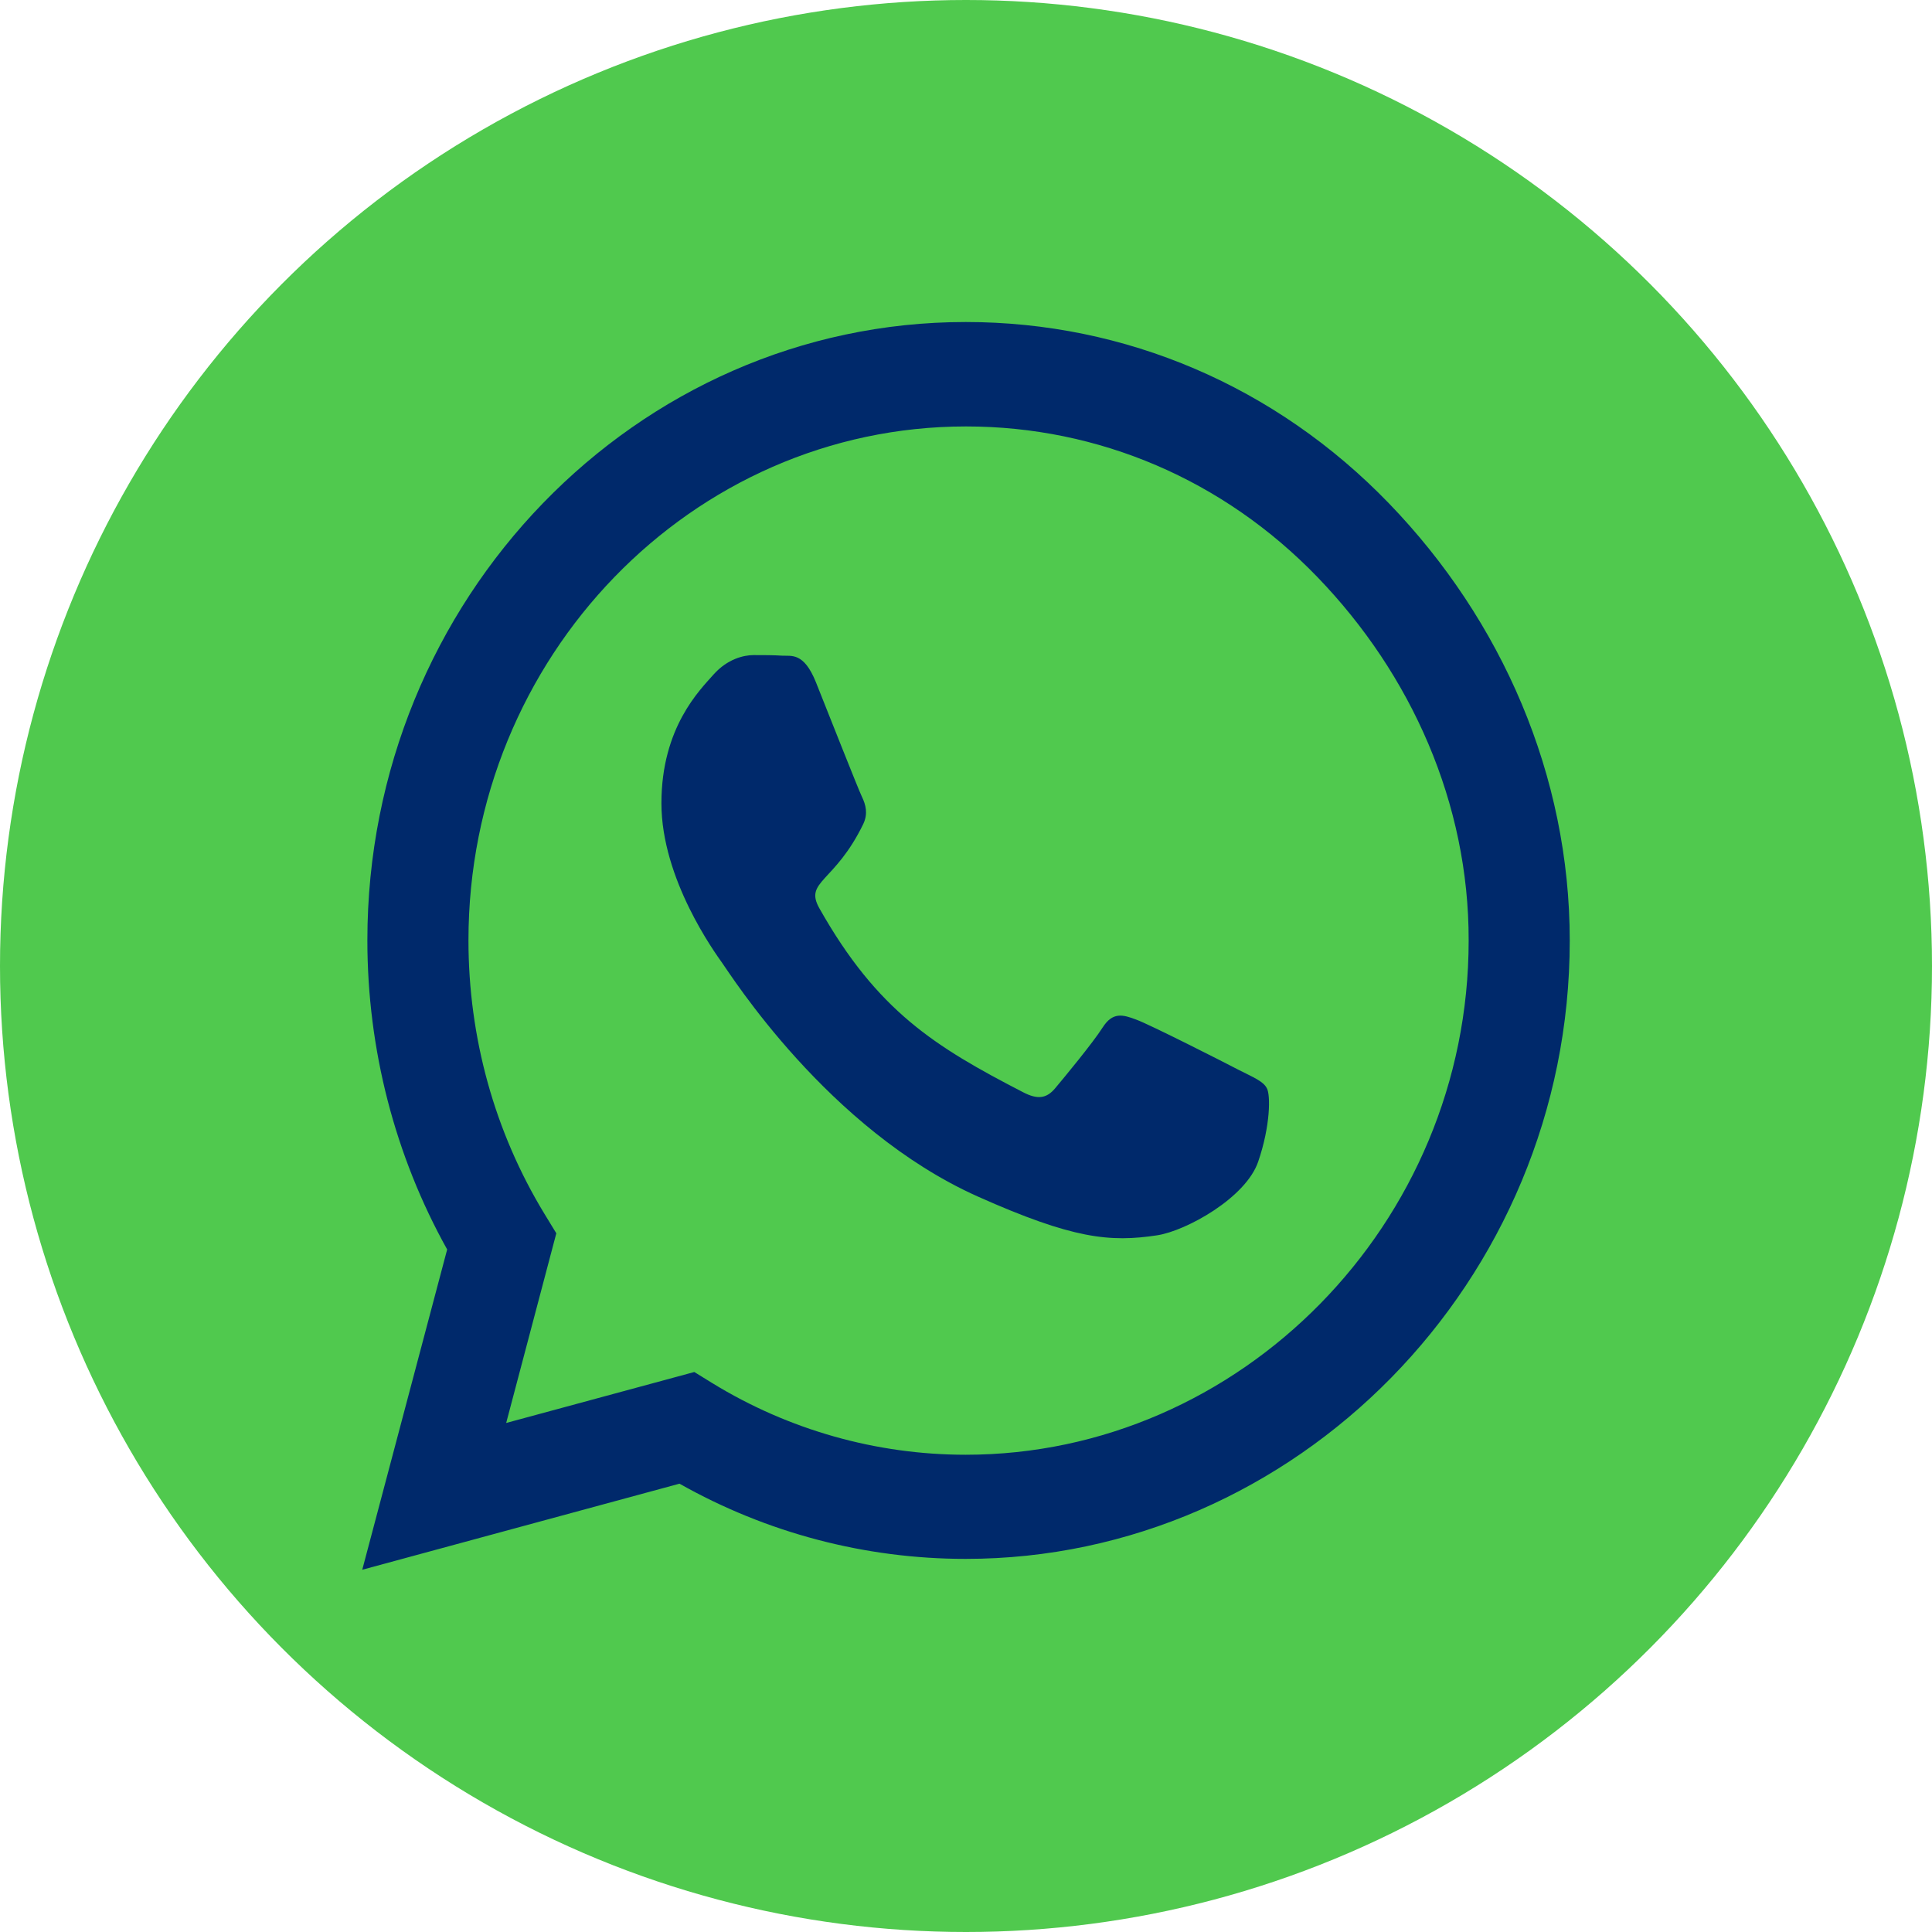 <svg width="40" height="40" viewBox="0 0 40 40" fill="none" xmlns="http://www.w3.org/2000/svg">
<circle cx="20" cy="20" r="20" fill="#50C94E"/>
<path d="M28.756 10.421C26.417 7.999 23.304 6.667 19.994 6.667C13.164 6.667 7.606 12.41 7.606 19.468C7.606 21.723 8.175 23.925 9.258 25.869L7.5 32.5L14.068 30.718C15.876 31.739 17.913 32.275 19.989 32.275H19.994C26.819 32.275 32.5 26.532 32.5 19.474C32.5 16.054 31.094 12.842 28.756 10.421V10.421ZM19.994 30.119C18.142 30.119 16.328 29.605 14.749 28.637L14.375 28.406L10.48 29.461L11.518 25.534L11.272 25.131C10.24 23.435 9.699 21.481 9.699 19.468C9.699 13.604 14.319 8.829 20 8.829C22.751 8.829 25.335 9.936 27.277 11.949C29.219 13.961 30.413 16.631 30.407 19.474C30.407 25.344 25.67 30.119 19.994 30.119V30.119ZM25.642 22.149C25.335 21.988 23.811 21.215 23.527 21.111C23.242 21.002 23.036 20.95 22.829 21.273C22.623 21.596 22.031 22.311 21.847 22.53C21.669 22.743 21.484 22.772 21.177 22.611C19.358 21.671 18.164 20.933 16.964 18.805C16.646 18.24 17.282 18.28 17.874 17.058C17.974 16.844 17.924 16.66 17.846 16.498C17.768 16.337 17.148 14.763 16.892 14.123C16.641 13.5 16.384 13.586 16.194 13.575C16.016 13.563 15.809 13.563 15.603 13.563C15.396 13.563 15.061 13.644 14.777 13.961C14.492 14.284 13.694 15.057 13.694 16.631C13.694 18.205 14.805 19.728 14.955 19.941C15.112 20.154 17.137 23.384 20.245 24.773C22.21 25.65 22.98 25.725 23.962 25.575C24.559 25.482 25.792 24.802 26.049 24.052C26.306 23.303 26.306 22.663 26.228 22.53C26.155 22.386 25.949 22.305 25.642 22.149Z" fill="#00296B"/>
</svg>

